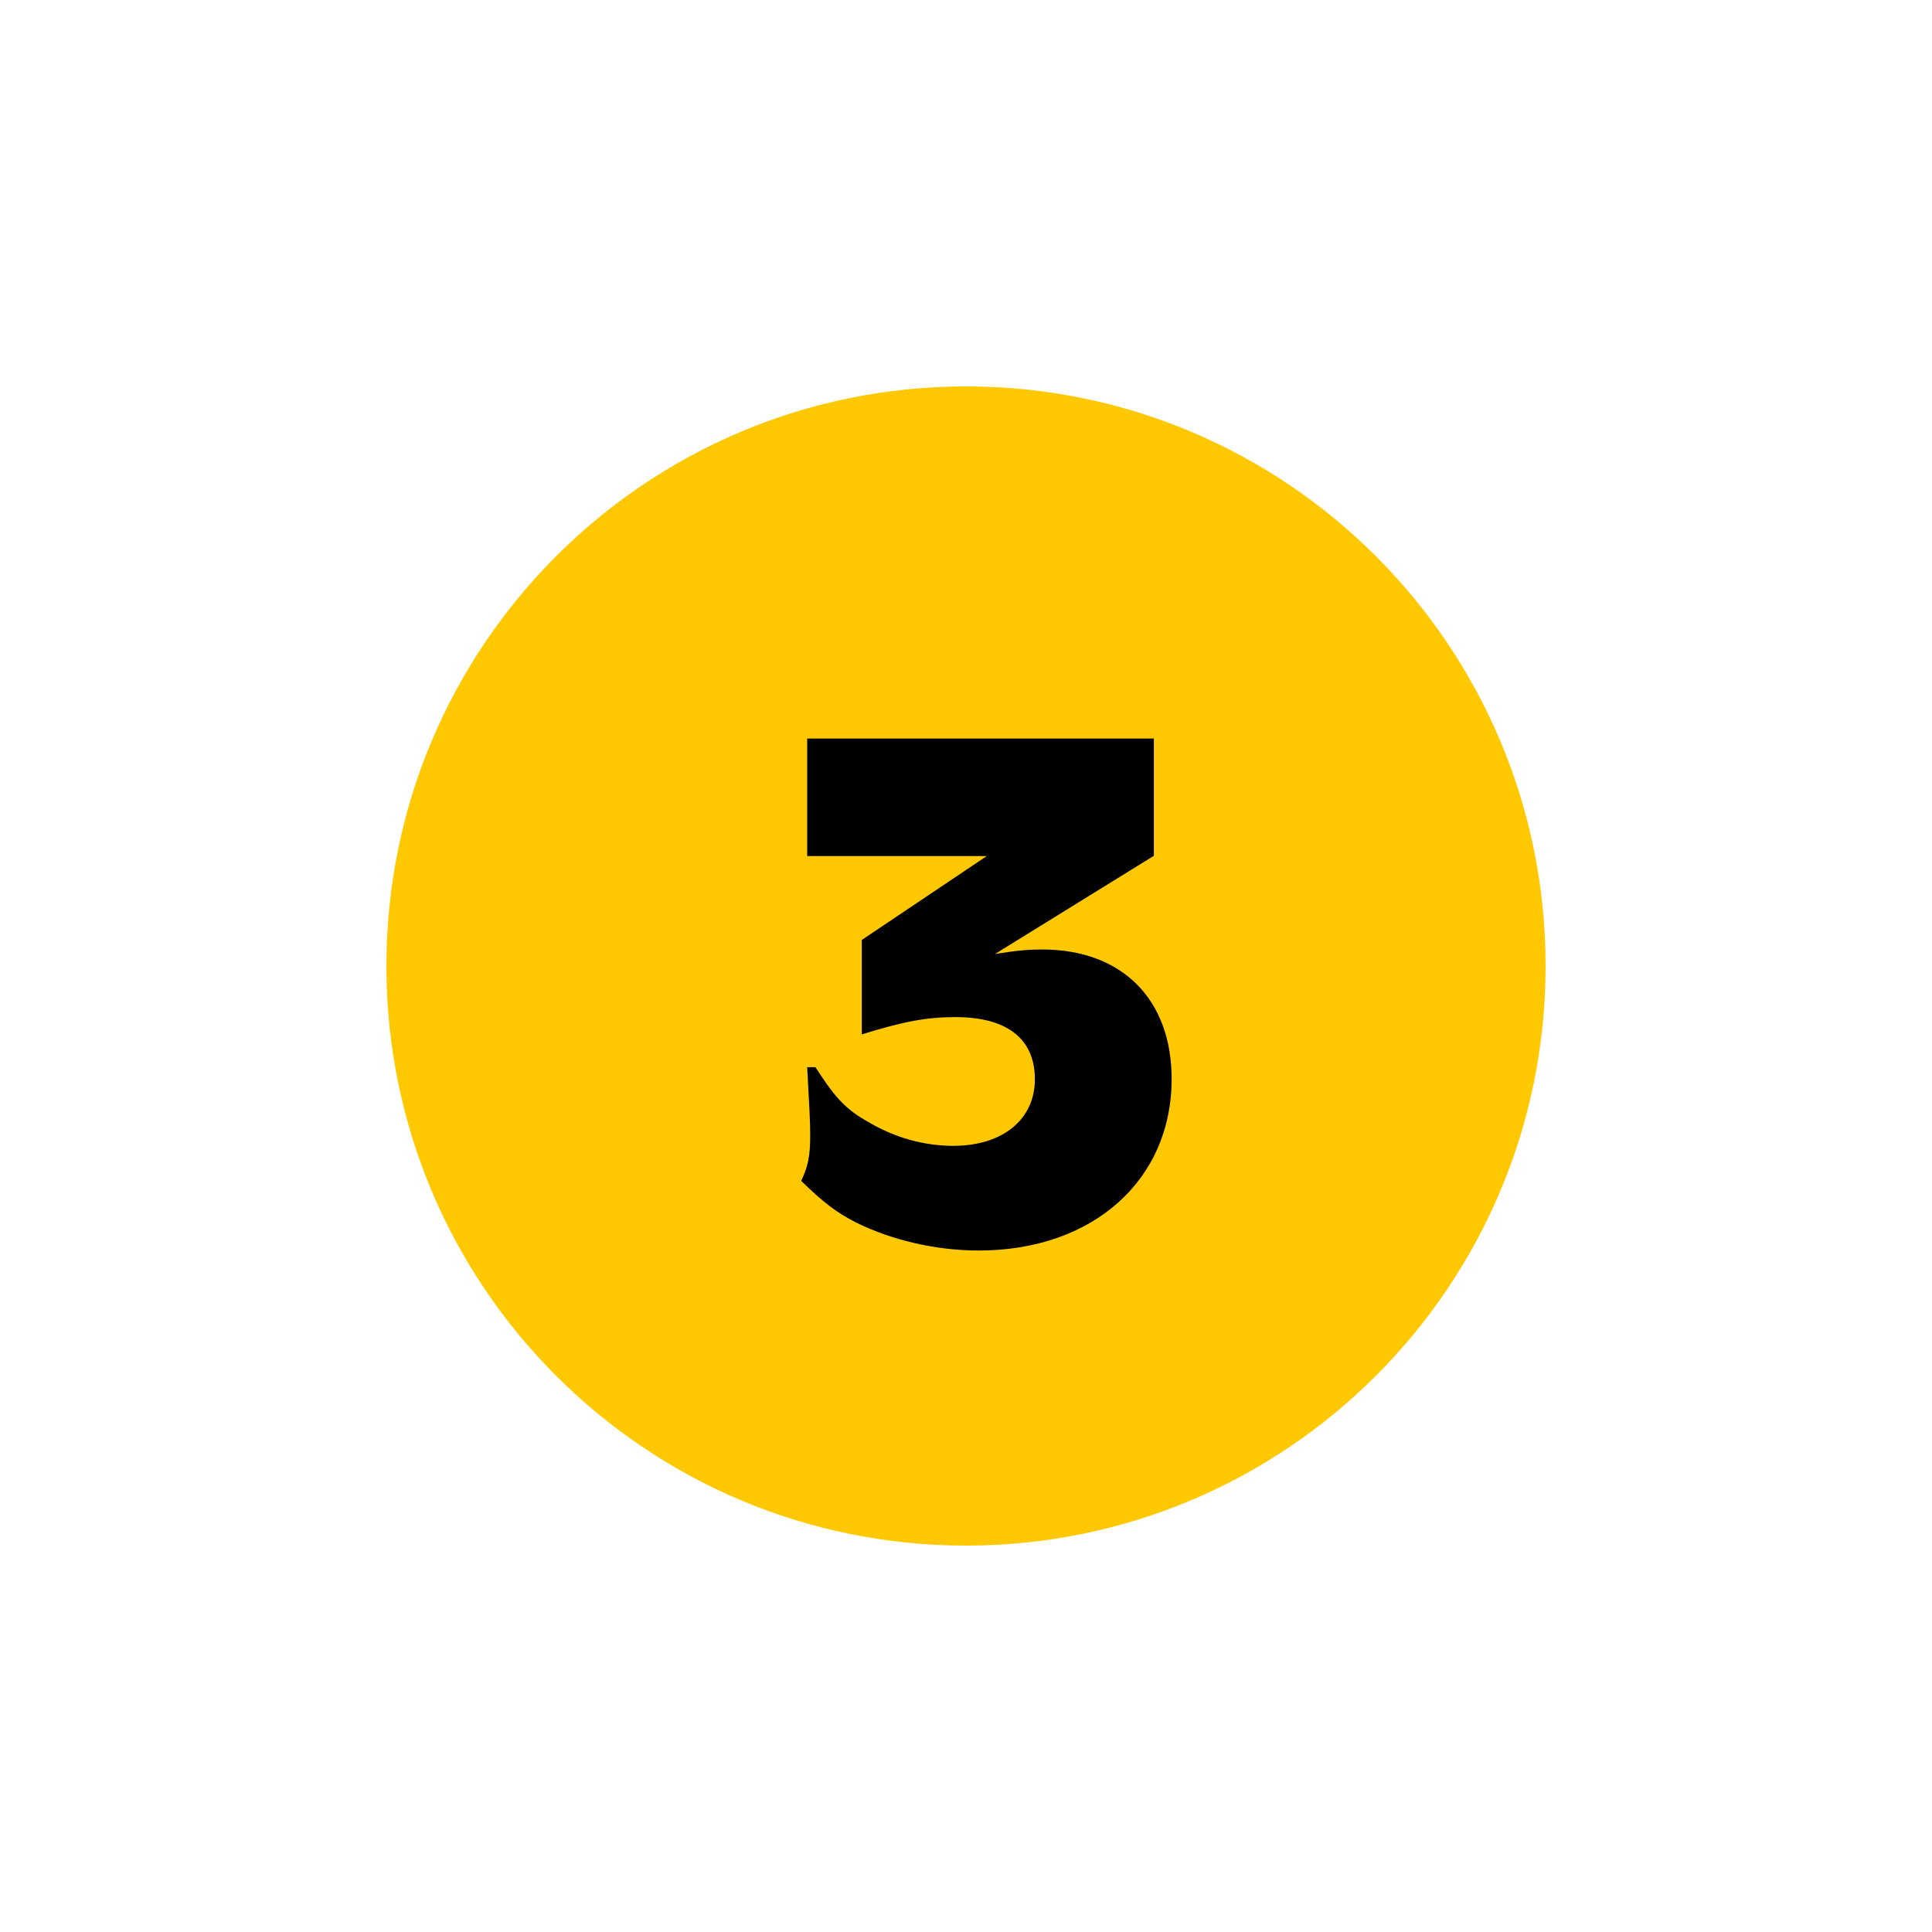 <?xml version="1.0" encoding="utf-8"?>
<svg xmlns="http://www.w3.org/2000/svg" width="80" height="80" viewBox="0 0 80 80" fill="none">
<path d="M40 64C53.255 64 64 53.255 64 40C64 26.745 53.255 16 40 16C26.745 16 16 26.745 16 40C16 53.255 26.745 64 40 64Z" fill="#FFC800"/>
<path d="M47.779 30.572V35.437L41.203 39.502C42.168 39.347 42.634 39.316 43.153 39.316C46.472 39.316 48.515 41.39 48.515 44.678C48.515 48.868 45.258 51.782 40.519 51.782C38.755 51.782 36.889 51.347 35.405 50.6C34.627 50.195 34.13 49.822 33.175 48.899C33.456 48.308 33.549 47.872 33.549 47.011C33.549 46.482 33.518 45.922 33.424 44.19H33.767C34.607 45.497 35.042 45.953 35.996 46.482C37.054 47.105 38.258 47.447 39.471 47.447C41.514 47.447 42.852 46.358 42.852 44.688C42.852 43.018 41.701 42.116 39.564 42.116C38.351 42.116 37.397 42.303 35.685 42.831V38.921L40.861 35.447H33.424V30.582H47.779V30.572Z" fill="black"/>
</svg>